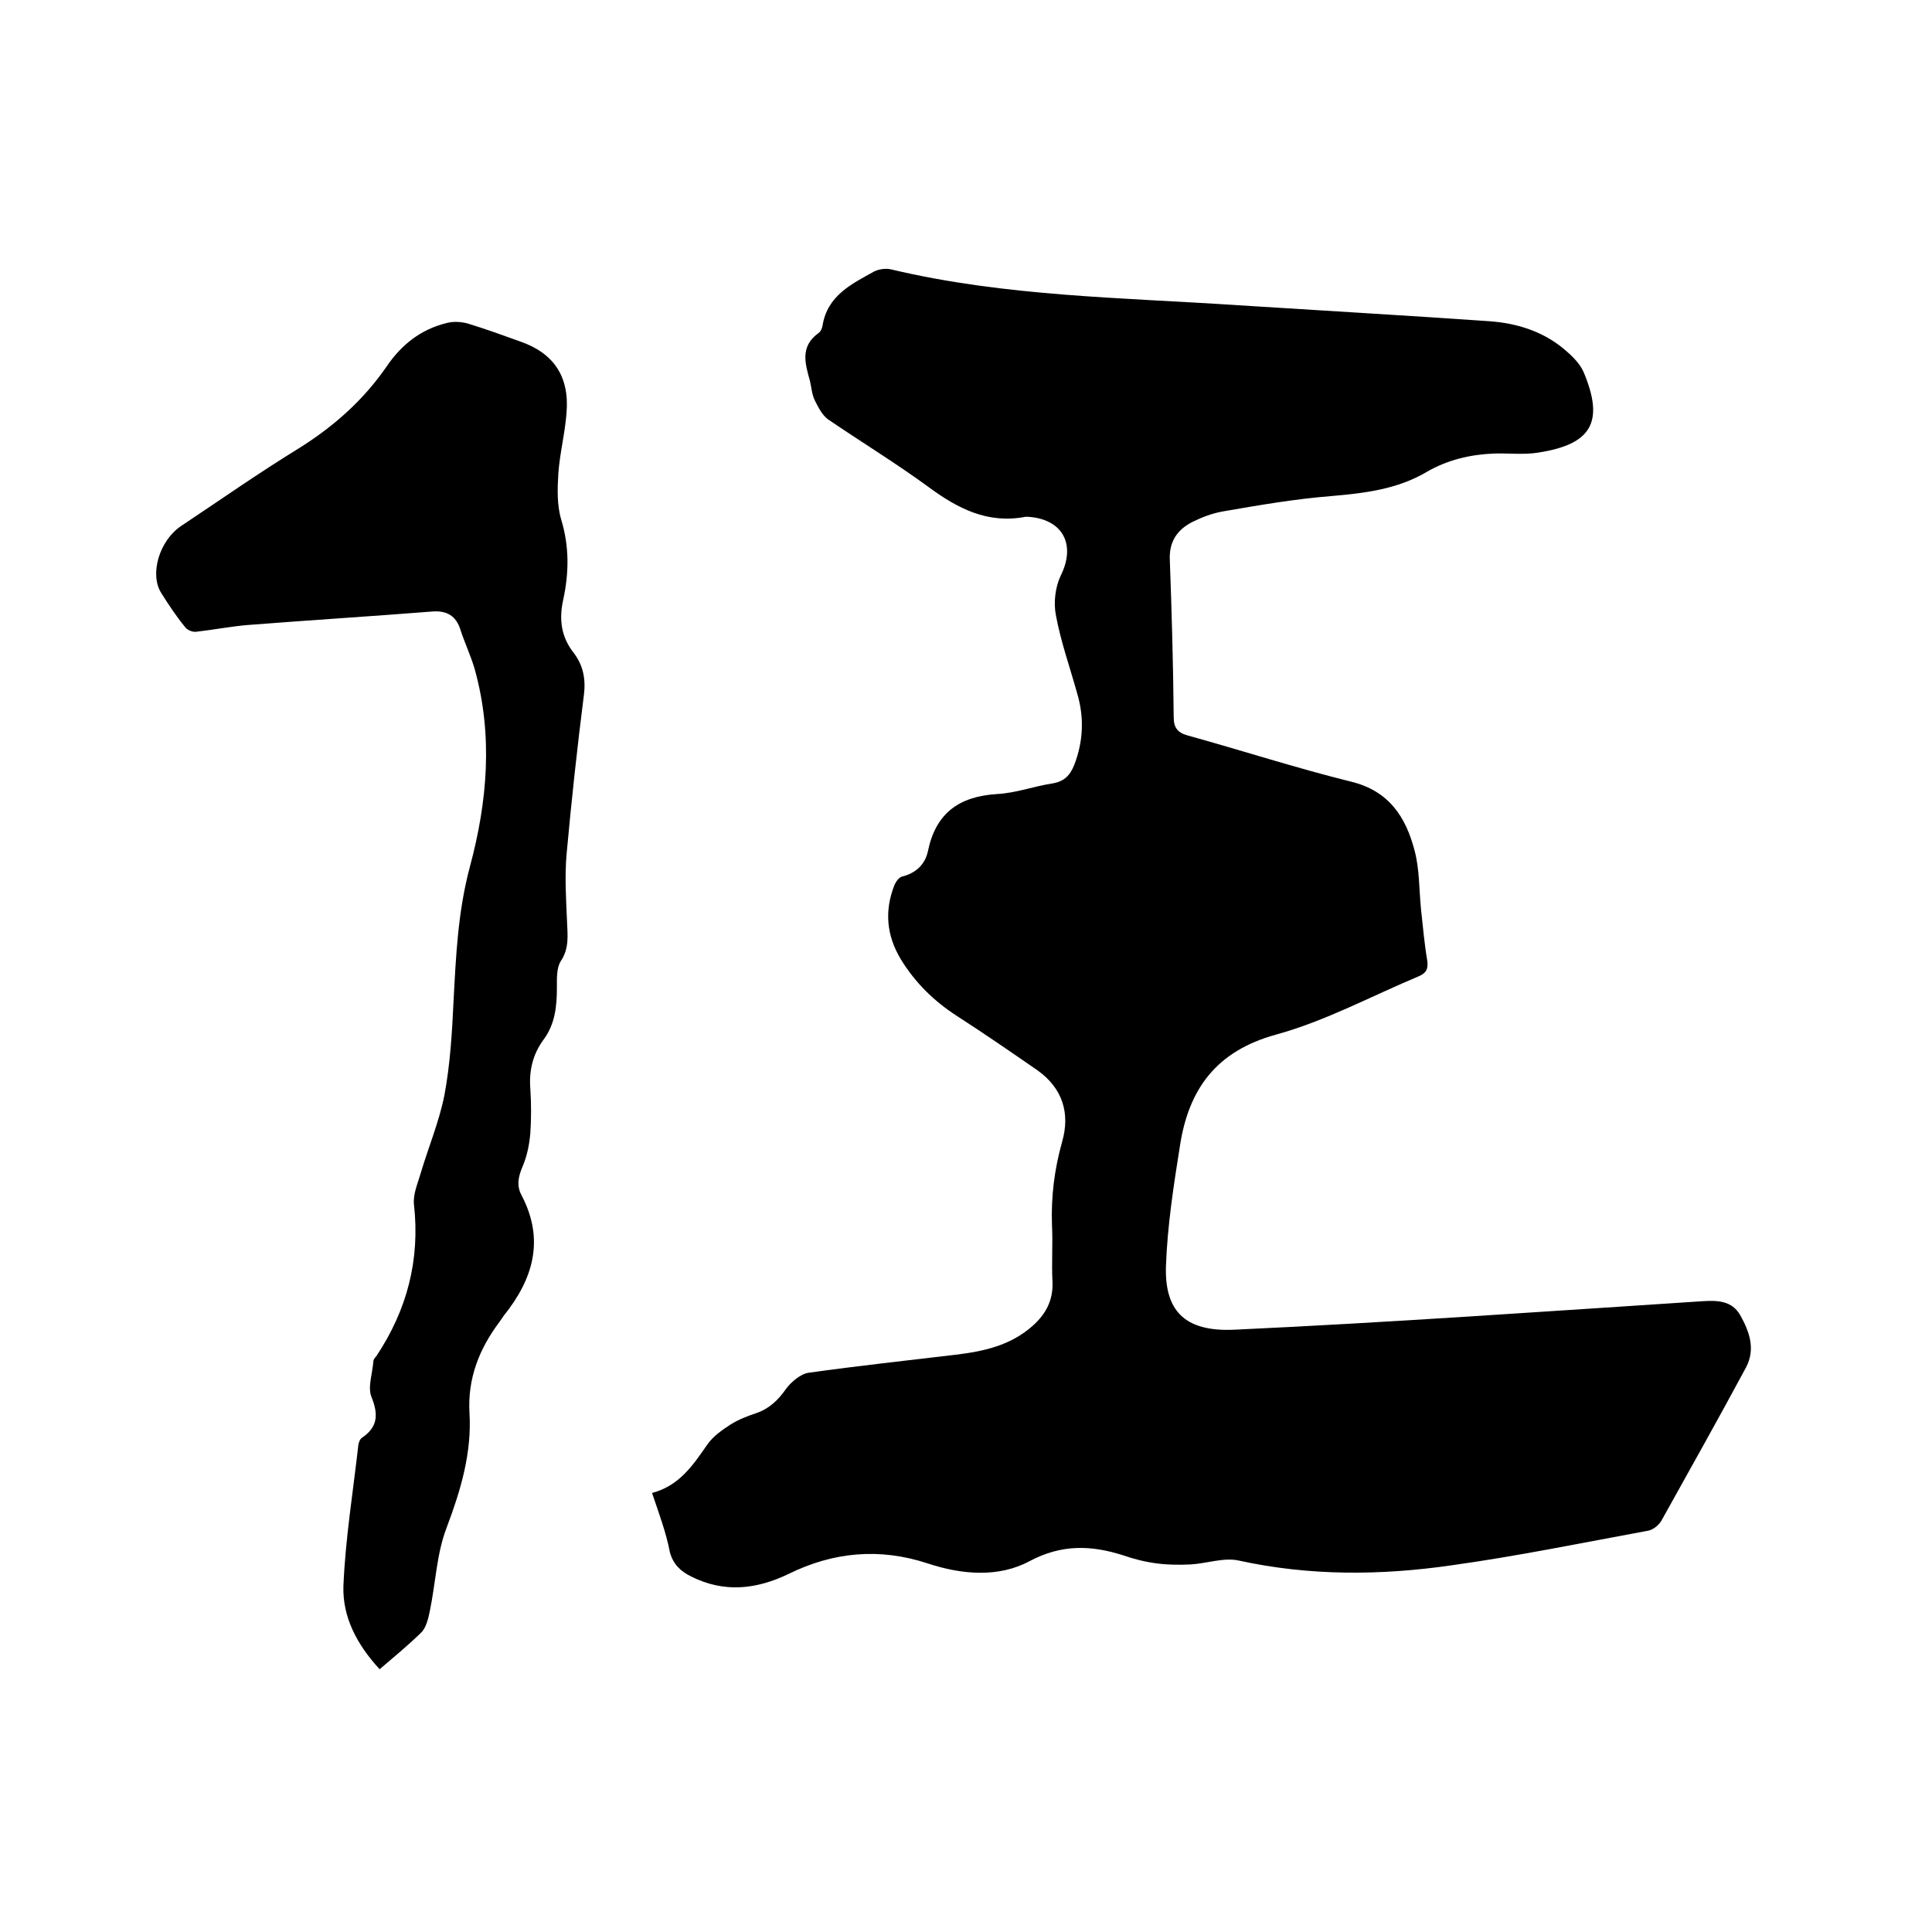 <svg enable-background="new 0 0 400 400" viewBox="0 0 400 400" xmlns="http://www.w3.org/2000/svg"><path d="m135 309.1c5.7-1.5 8.5-5.8 11.5-10.1 1.2-1.7 3.1-3 4.8-4.1 1.6-1 3.4-1.7 5.2-2.3 2.7-.9 4.6-2.7 6.2-5 1.1-1.5 3.1-3.2 4.8-3.4 10-1.4 20.1-2.5 30.2-3.7 5.9-.7 11.5-1.9 16.1-6 2.7-2.4 4.3-5.3 4.1-9.2s.1-7.8-.1-11.7c-.2-5.9.5-11.5 2.1-17.2 1.7-5.9.1-11.1-5.1-14.8-5.5-3.8-11-7.6-16.6-11.2-4.8-3.1-8.7-6.9-11.7-11.8-3-5-3.4-10.1-1.3-15.4.3-.7.9-1.5 1.5-1.7 2.9-.7 4.8-2.5 5.4-5.2 1.6-7.9 6.4-11.4 14.3-11.9 3.9-.2 7.6-1.6 11.5-2.2 2.4-.4 3.6-1.6 4.5-3.8 1.9-4.9 2.1-9.9.6-14.9-1.5-5.4-3.4-10.7-4.4-16.2-.5-2.6-.1-5.8 1-8.1 3.2-6.4.5-11.7-6.7-12.2-.2 0-.4 0-.6 0-7.8 1.5-14-1.7-20.1-6.2-6.7-4.9-13.9-9.3-20.8-14-1.2-.9-2-2.5-2.7-3.9-.6-1.2-.7-2.7-1-4-1-3.6-2.1-7.1 1.7-9.9.5-.3.8-1 .9-1.6 1-6.2 6-8.6 10.7-11.2 1-.5 2.5-.7 3.6-.4 23.6 5.6 47.8 5.8 71.8 7.4 17.3 1.1 34.6 2.1 51.9 3.3 5.6.4 10.9 2 15.3 5.6 1.7 1.4 3.5 3.1 4.3 5 4.3 10.3 1.6 14.9-9.4 16.6-3 .5-6.1.1-9.2.2-4.9.2-9.6 1.3-13.9 3.8-6.1 3.6-12.8 4.4-19.7 5-7.6.6-15.1 1.9-22.6 3.2-2.2.4-4.3 1.2-6.3 2.2-3.1 1.6-4.8 4.1-4.6 7.9.4 10.8.7 21.6.8 32.4 0 2.3.8 3.3 3 3.9 11.2 3.1 22.3 6.7 33.6 9.5 8 1.9 11.5 7.4 13.3 14.4 1 3.8.9 8 1.3 12 .4 3.6.7 7.2 1.3 10.7.2 1.6-.1 2.5-1.7 3.2-9.8 4.1-19.4 9.3-29.6 12.1-12.4 3.4-18.1 11.3-19.9 23-1.3 8.2-2.6 16.5-2.9 24.9-.3 9.1 3.7 13.7 14.2 13.2 32.3-1.5 64.6-3.8 96.9-5.9 3.1-.2 6.1-.1 7.8 2.9 1.9 3.4 3.2 7 1.2 10.8-5.7 10.6-11.6 21.1-17.5 31.7-.5.9-1.7 1.9-2.7 2.1-13.6 2.5-27.2 5.3-40.9 7.2-14.6 2.1-29.3 2.2-43.9-1-3.1-.7-6.6.6-10 .8-2.3.1-4.6.1-6.9-.2-2.4-.3-4.8-.9-7.1-1.7-6.6-2.1-12.7-2.3-19.3 1.2-6.5 3.5-14.1 2.8-21.1.5-10-3.3-19.6-2.4-28.9 2.2-6.7 3.2-13.3 3.9-20.1.5-2.2-1.1-3.7-2.5-4.4-5-.8-4.2-2.3-8.1-3.7-12.3z"/><path d="m78.6 345.6c-4.7-5.1-7.7-10.8-7.5-17.2.4-9.8 2-19.5 3.1-29.3.1-.5.3-1.1.7-1.4 3.3-2.2 3.5-4.8 2-8.5-.8-2 .2-4.8.4-7.3 0-.4.3-.8.6-1.1 6.4-9.6 9.1-20 7.8-31.5-.2-2.1.8-4.3 1.4-6.4 1.6-5.4 3.8-10.6 4.9-16.1 1.2-6.4 1.6-13 1.9-19.5.5-9.4.9-18.6 3.4-27.9 3.6-13.4 4.8-27.1 1-40.8-.8-2.8-2.1-5.5-3-8.3s-2.8-3.9-5.7-3.7c-12.7 1-25.5 1.8-38.3 2.8-3.6.3-7.1 1-10.7 1.4-.8.1-1.9-.4-2.3-1-1.8-2.2-3.4-4.6-4.9-7-2.5-3.9-.4-10.9 4.1-13.9 8.1-5.4 16.1-11 24.4-16.1 7.2-4.5 13.4-10 18.2-17 3-4.4 7-7.6 12.3-8.9 1.4-.4 3.1-.3 4.5.1 3.6 1.1 7.2 2.4 10.8 3.7 6.9 2.4 10.2 7.2 9.6 14.7-.3 4.2-1.4 8.4-1.7 12.6-.2 3.2-.3 6.6.6 9.6 1.7 5.6 1.6 11.1.4 16.6-.9 4.1-.4 7.7 2.2 11 1.9 2.5 2.5 5.3 2.1 8.6-1.4 11-2.6 22.1-3.6 33.1-.4 4.6-.1 9.3.1 13.9.1 2.8.5 5.5-1.3 8.2-.9 1.4-.8 3.7-.8 5.5 0 3.9-.4 7.6-2.8 10.8-2.2 3-3 6.4-2.7 10.1.2 3.1.2 6.2 0 9.2-.2 2.4-.7 4.8-1.6 6.9s-1.3 4-.2 6c4.8 9.2 2.4 17.3-3.7 24.9-.3.4-.6.9-.9 1.3-4.2 5.6-6.6 11.7-6.2 18.8.5 8.3-1.8 16-4.7 23.7-2.1 5.4-2.3 11.5-3.5 17.3-.3 1.5-.7 3.2-1.6 4.3-2.8 2.8-5.8 5.2-8.8 7.8z"/></svg>